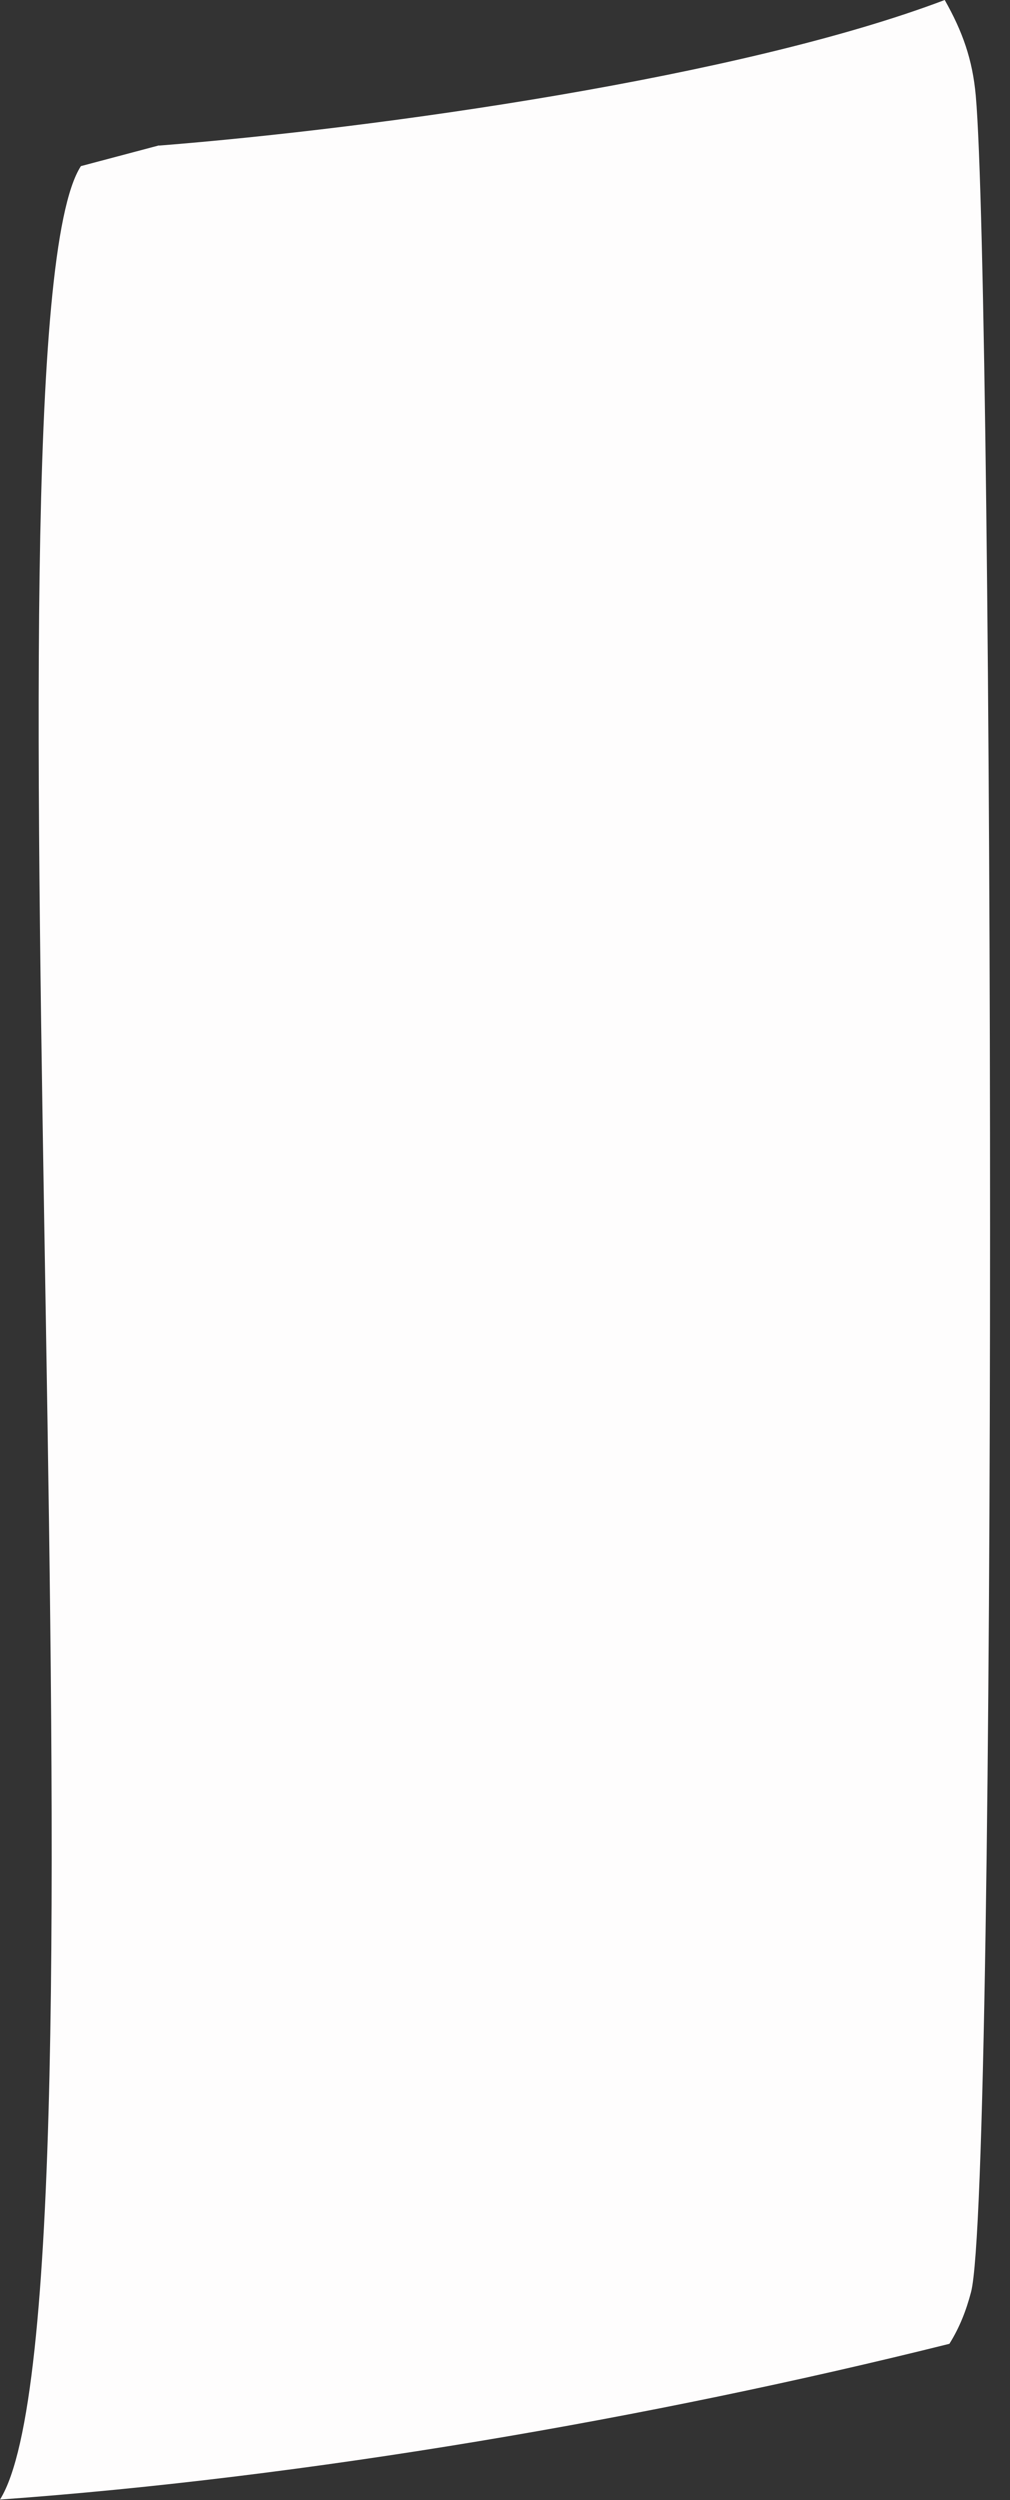 <?xml version="1.0" encoding="utf-8"?>
<svg xmlns="http://www.w3.org/2000/svg" fill="none" height="100%" overflow="visible" preserveAspectRatio="none" style="display: block;" viewBox="0 0 19 47" width="100%">
<rect x="0" y="0" width="19" height="47" fill="#333333" stroke="none"/>
<path d="M2.992 2.737C7.138 2.409 13.951 1.449 17.772 0C18.107 0.592 18.295 1.118 18.356 1.798C18.69 5.543 18.769 41.185 18.267 43.09C18.176 43.436 18.052 43.755 17.86 44.062C12.25 45.462 5.768 46.577 0 46.99C2.327 43.275 -0.532 6.294 1.522 3.123L2.989 2.734L2.992 2.737Z" fill="#FEFDFD" id="Vector"/>
</svg>